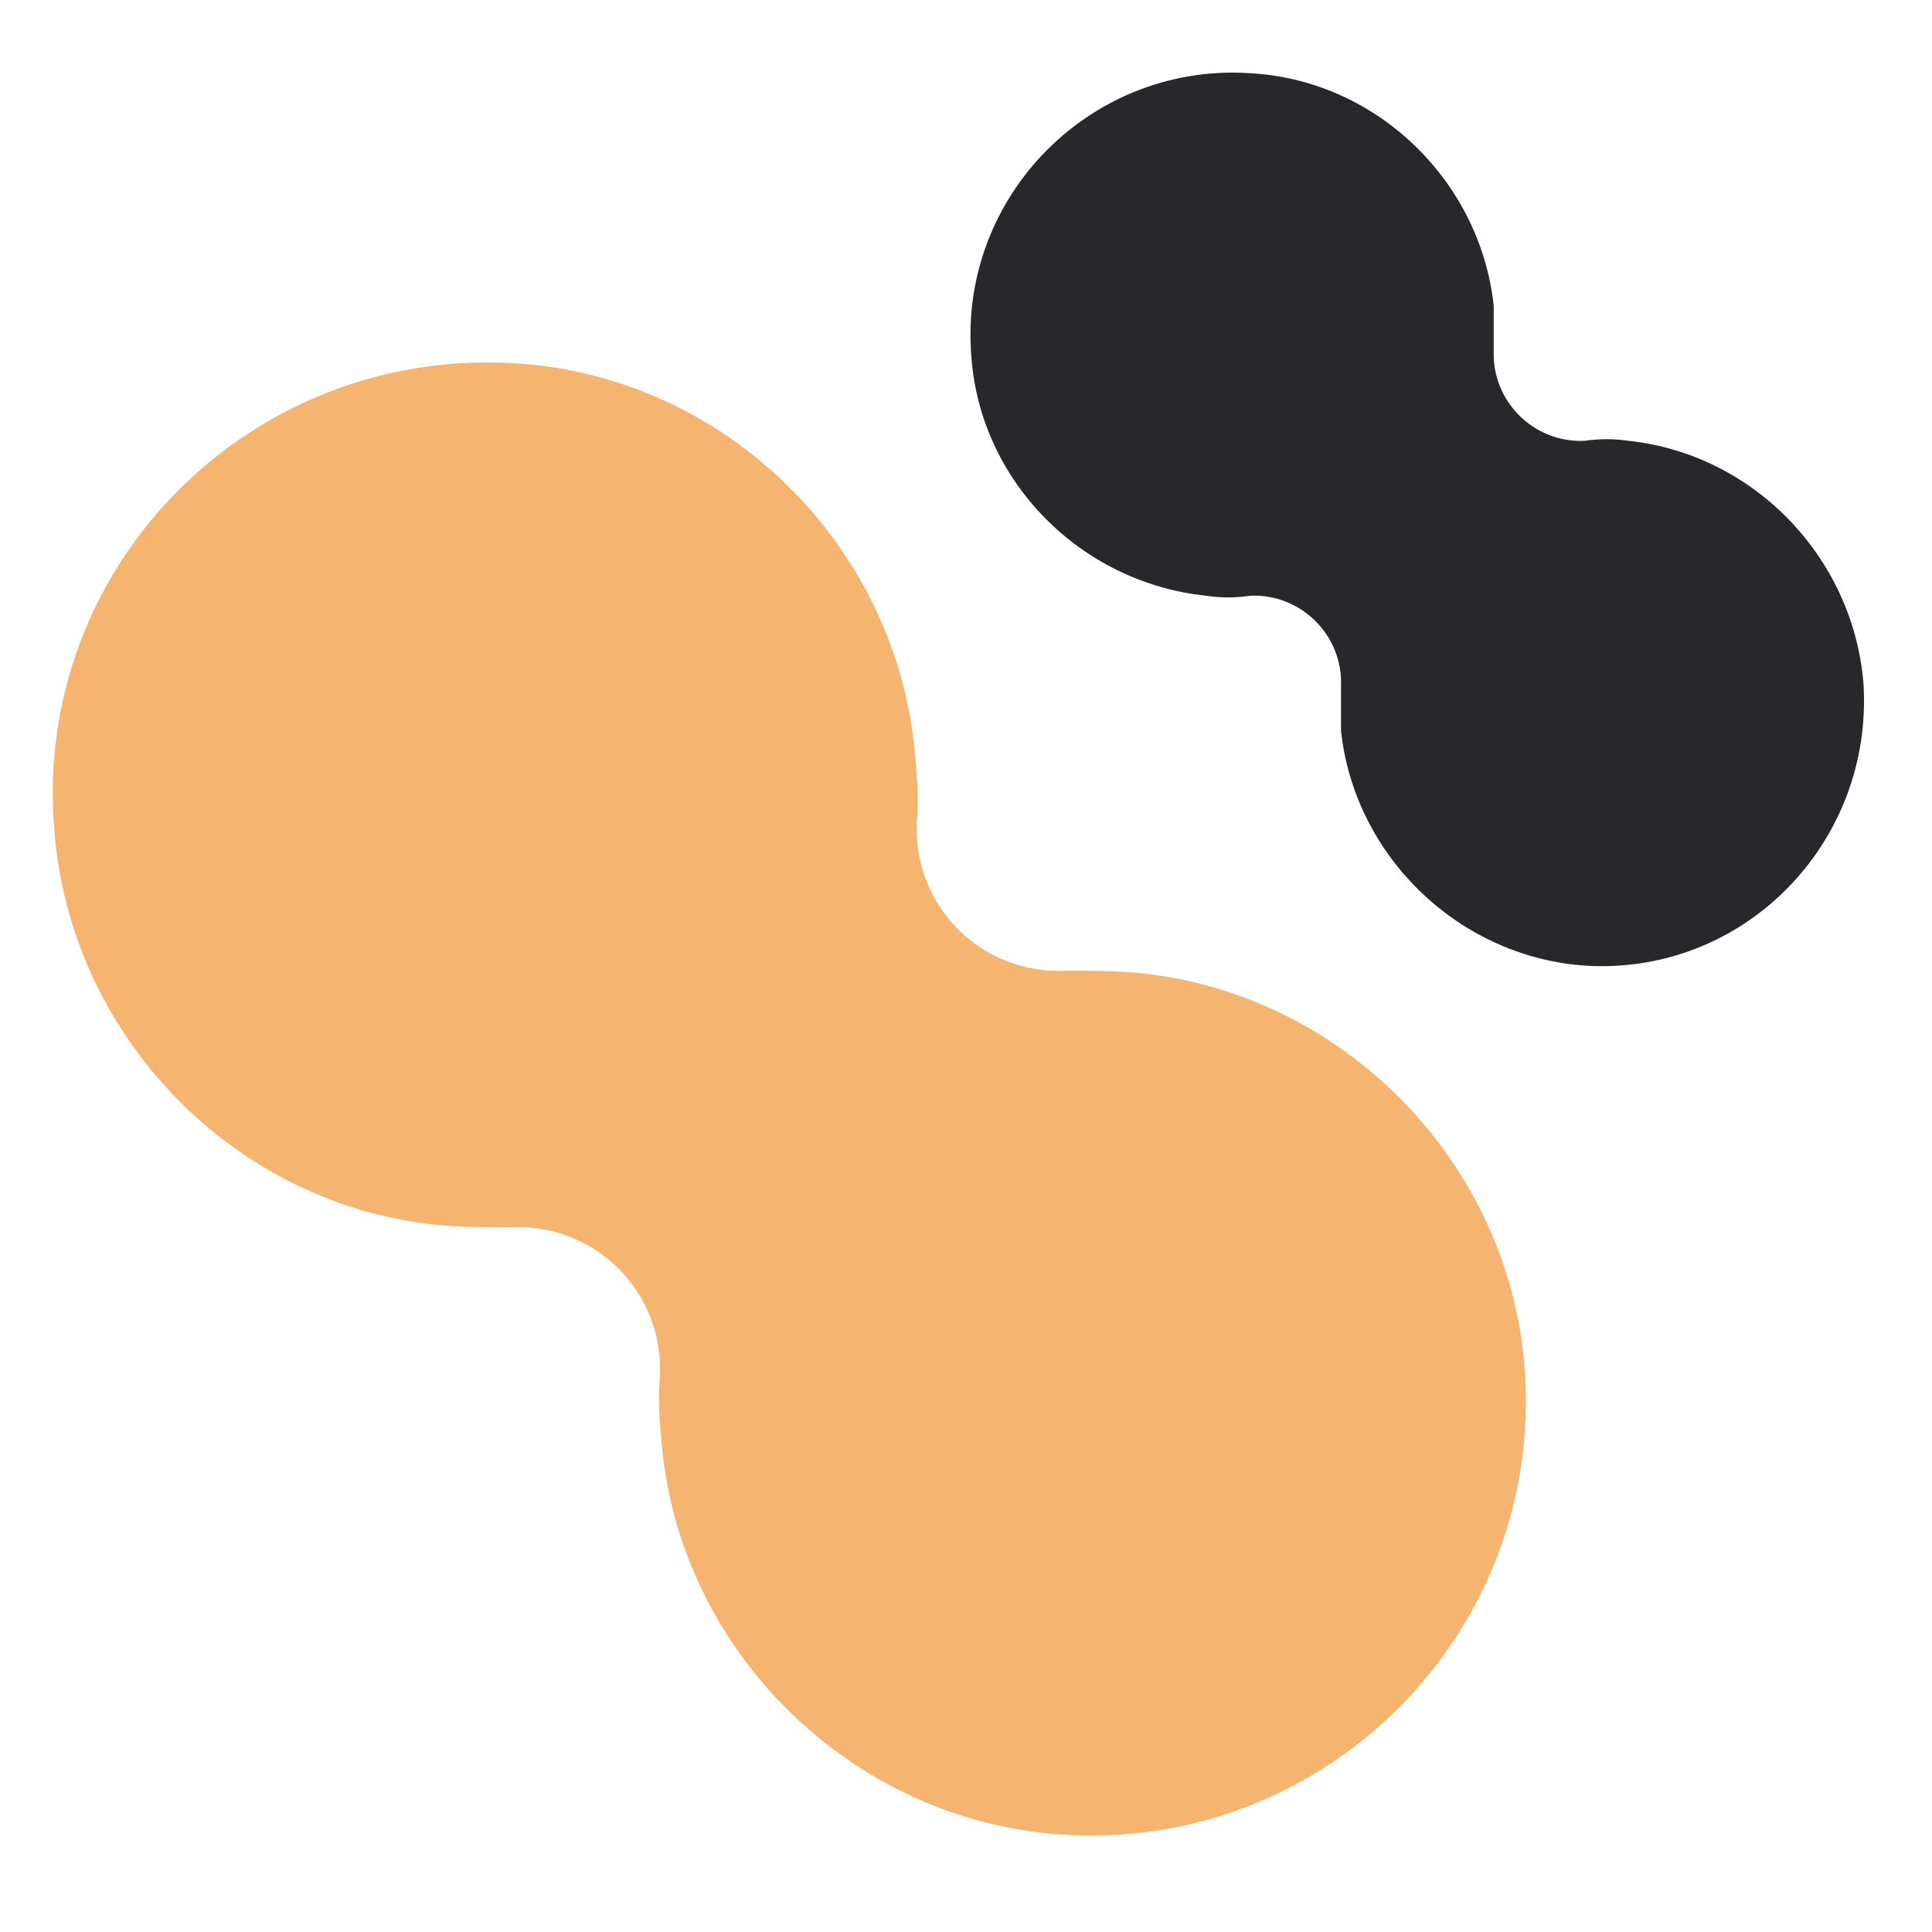 <?xml version="1.0" encoding="UTF-8"?>
<svg xmlns="http://www.w3.org/2000/svg" width="80" height="80" viewBox="0 0 80 80" fill="none">
  <path d="M18.164 50.728C19.182 50.82 20.2 50.82 21.125 50.82C24.641 50.635 27.509 53.5 27.324 57.011C27.232 58.028 27.324 58.952 27.417 59.968C28.25 68.469 35.282 75.307 43.794 75.954C54.805 76.786 63.965 67.638 63.132 56.642C62.485 48.14 55.638 41.118 47.125 40.286C46.107 40.194 45.09 40.194 44.164 40.194C40.648 40.378 37.78 37.514 37.965 34.002C38.057 32.986 37.965 32.062 37.872 31.046C37.04 22.544 30.1 15.706 21.588 15.059C10.484 14.228 1.324 23.376 2.249 34.372C2.897 42.873 9.652 49.896 18.164 50.728Z" fill="#F5B571"></path>
  <path d="M67.443 18.254C66.802 18.163 66.252 18.163 65.61 18.254C63.502 18.346 61.761 16.605 61.852 14.498C61.852 13.948 61.852 13.306 61.852 12.665C61.302 7.534 57.086 3.411 51.954 3.044C45.263 2.494 39.672 8.084 40.222 14.772C40.589 19.903 44.713 24.118 49.938 24.668C50.579 24.76 51.129 24.76 51.771 24.668C53.879 24.576 55.62 26.317 55.528 28.425C55.528 28.974 55.528 29.616 55.528 30.257C56.078 35.388 60.294 39.511 65.427 39.969C72.117 40.519 77.617 34.93 77.158 28.241C76.7 23.019 72.576 18.804 67.443 18.254Z" fill="#28272B"></path>
</svg>
